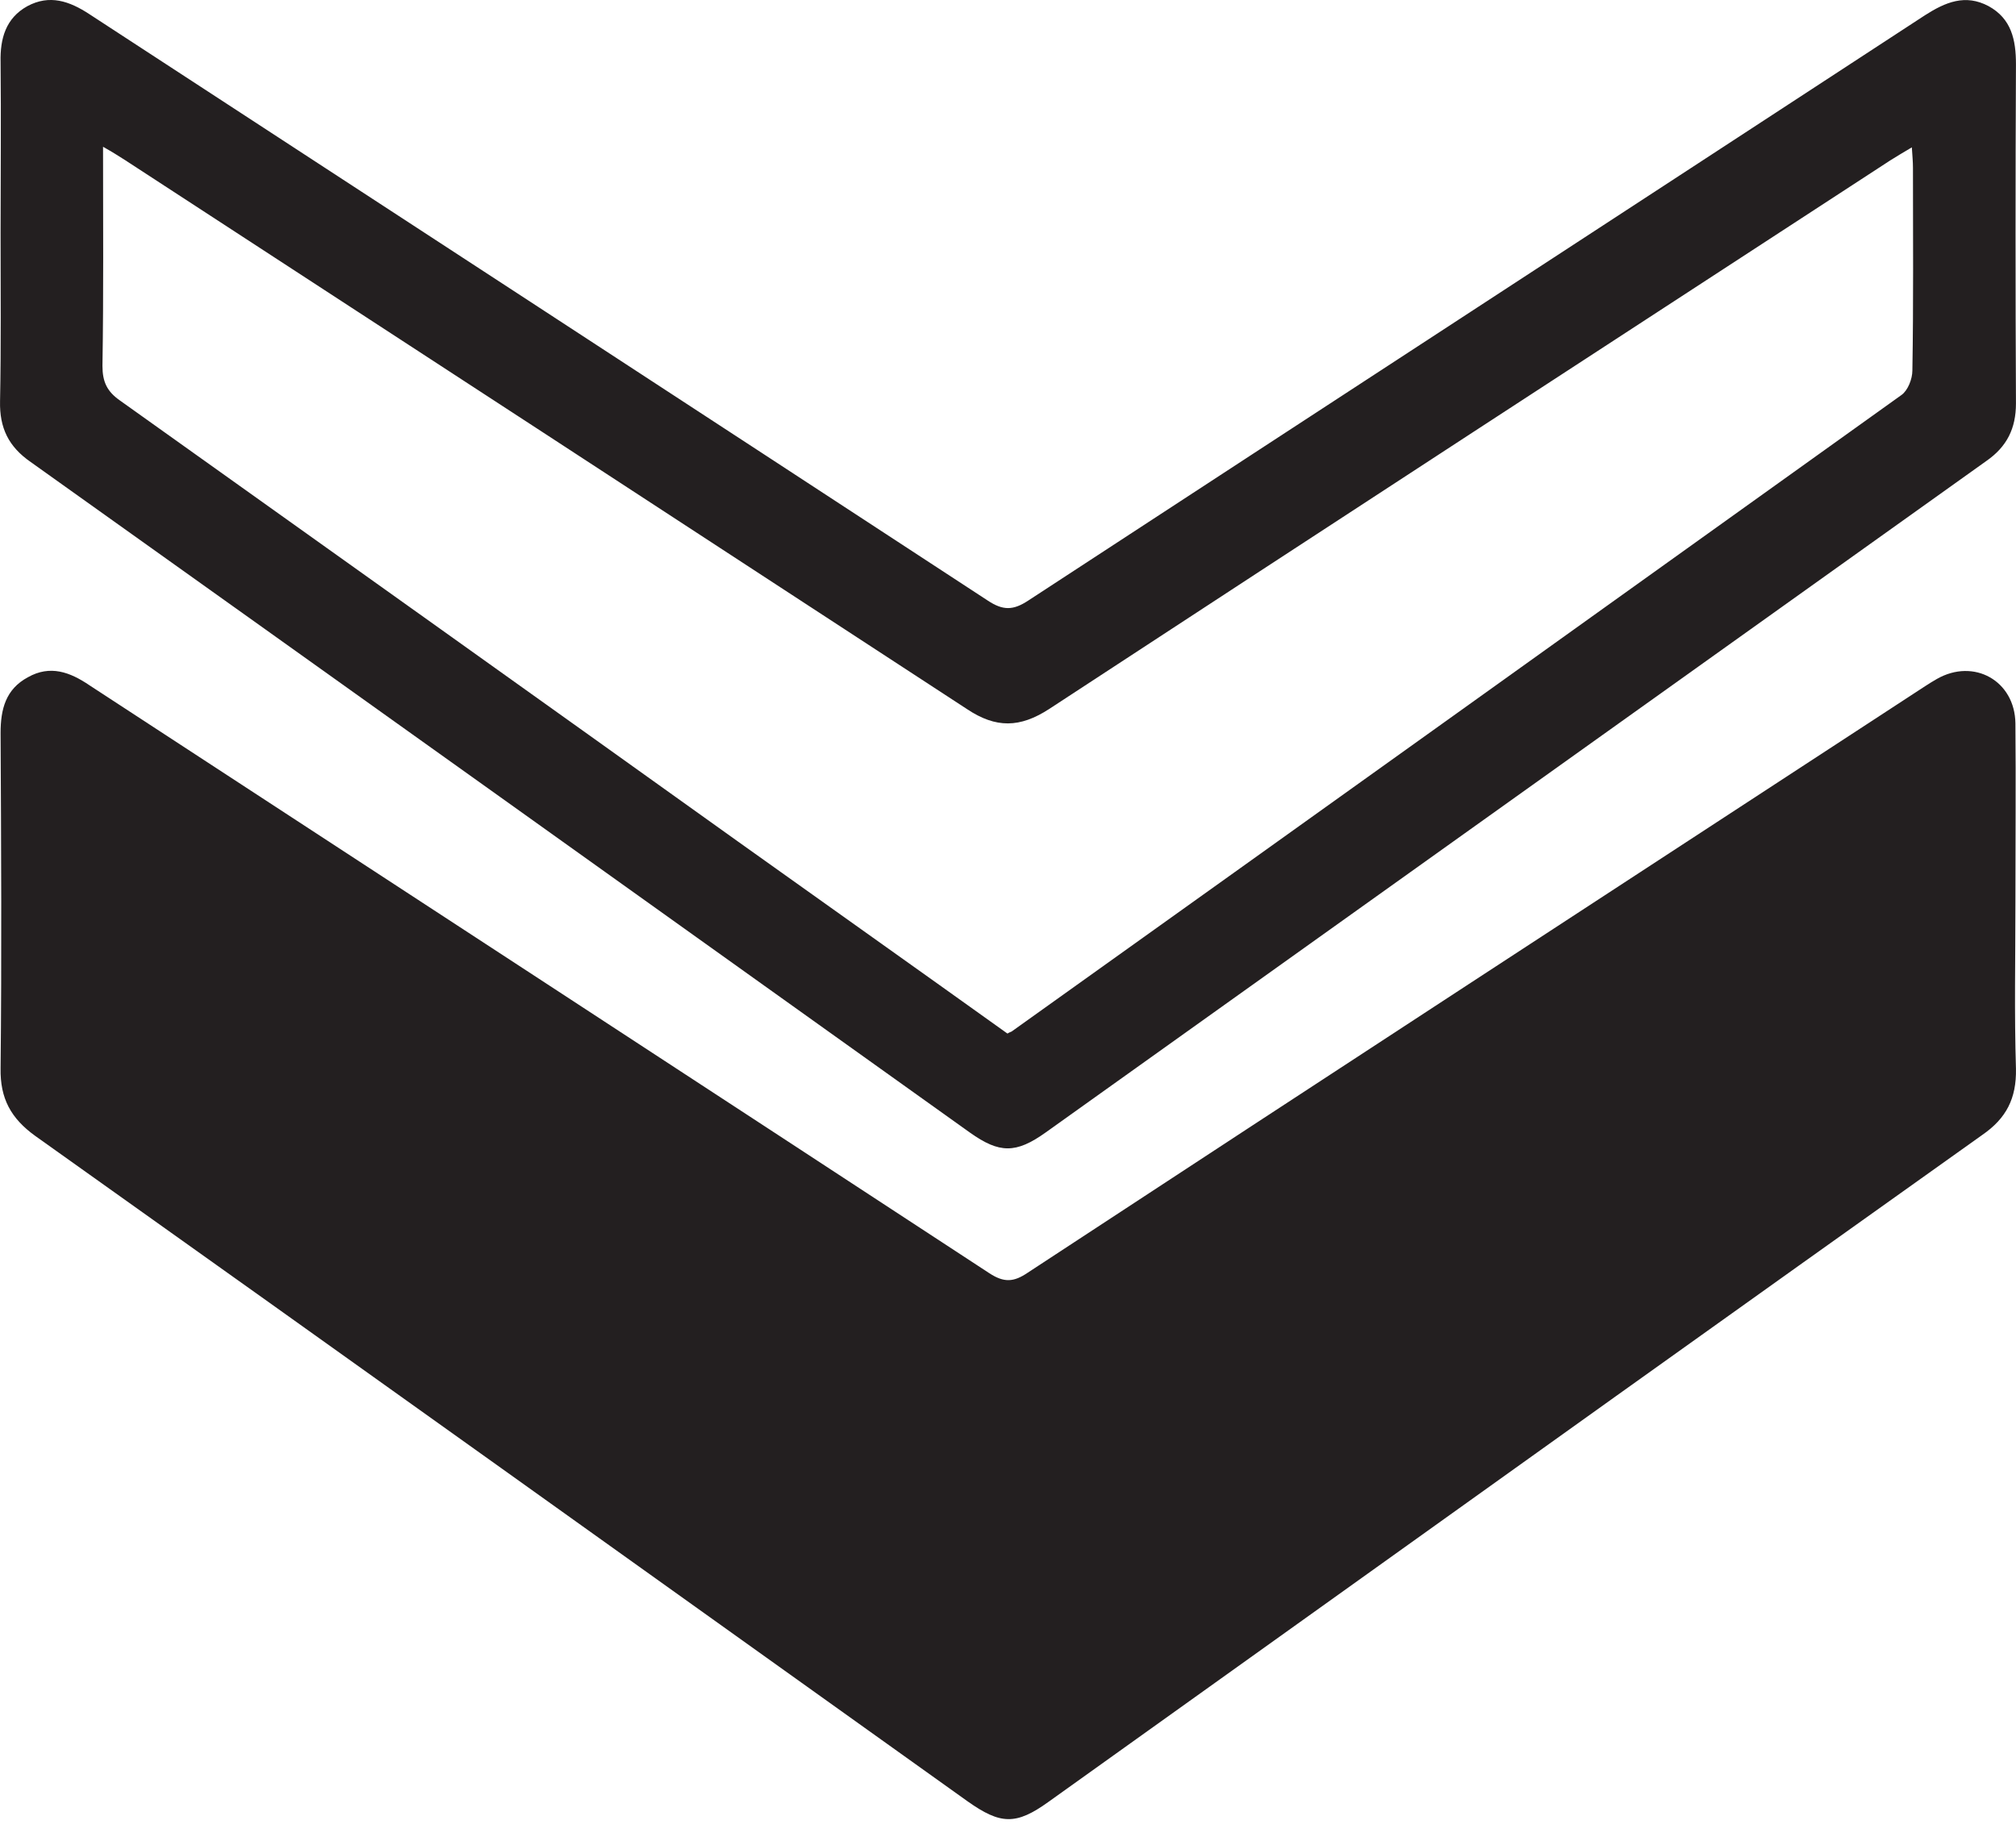 <?xml version="1.0" encoding="UTF-8"?> <svg xmlns="http://www.w3.org/2000/svg" width="45" height="41" viewBox="0 0 45 41" fill="none"> <path d="M44.987 20.148C44.987 21.38 44.961 22.625 44.999 23.857C45.012 24.518 44.783 24.963 44.25 25.331C38.787 29.219 33.349 33.106 27.899 37.006C26.4 38.074 24.901 39.153 23.402 40.221C22.678 40.741 22.335 40.729 21.598 40.208C14.661 35.253 7.737 30.298 0.788 25.356C0.242 24.963 0.001 24.518 0.013 23.845C0.039 21.355 0.026 18.864 0.013 16.362C0.013 15.828 0.128 15.383 0.623 15.117C1.119 14.837 1.563 15.002 1.995 15.295C8.69 19.665 15.386 24.035 22.081 28.418C22.411 28.634 22.627 28.622 22.945 28.405C29.526 24.086 36.119 19.792 42.713 15.485C42.891 15.371 43.056 15.256 43.234 15.155C44.059 14.685 44.974 15.193 44.987 16.146C44.999 17.48 44.987 18.814 44.987 20.148Z" fill="#231F20"></path> <path d="M0.013 5.195C0.013 3.924 0.026 2.654 0.013 1.383C0.001 0.862 0.128 0.405 0.61 0.138C1.106 -0.129 1.55 0.024 1.995 0.316C8.678 4.674 15.36 9.031 22.043 13.402C22.386 13.63 22.614 13.63 22.957 13.402C29.627 9.044 36.297 4.699 42.967 0.341C43.424 0.049 43.869 -0.141 44.39 0.138C44.898 0.418 44.999 0.888 44.999 1.434C44.987 3.962 44.987 6.478 44.999 9.006C44.999 9.565 44.796 9.971 44.339 10.289C37.339 15.282 30.339 20.287 23.338 25.28C22.678 25.75 22.309 25.75 21.649 25.28C14.661 20.287 7.674 15.294 0.687 10.314C0.191 9.971 -0.012 9.552 0.001 8.955C0.026 7.71 0.013 6.452 0.013 5.195ZM22.487 23.07C22.551 23.032 22.576 23.032 22.589 23.019C29.208 18.293 35.827 13.554 42.446 8.815C42.586 8.714 42.687 8.46 42.687 8.269C42.713 6.757 42.7 5.258 42.7 3.746C42.7 3.606 42.687 3.479 42.675 3.289C42.484 3.403 42.332 3.492 42.192 3.581C35.929 7.659 29.665 11.737 23.415 15.828C22.767 16.247 22.233 16.26 21.585 15.828C15.322 11.737 9.046 7.646 2.783 3.568C2.643 3.479 2.503 3.39 2.3 3.276C2.3 4.966 2.313 6.567 2.287 8.167C2.287 8.523 2.389 8.739 2.681 8.942C7.28 12.22 11.879 15.498 16.478 18.788C18.473 20.211 20.48 21.634 22.487 23.07Z" fill="#231F20"></path> </svg> 